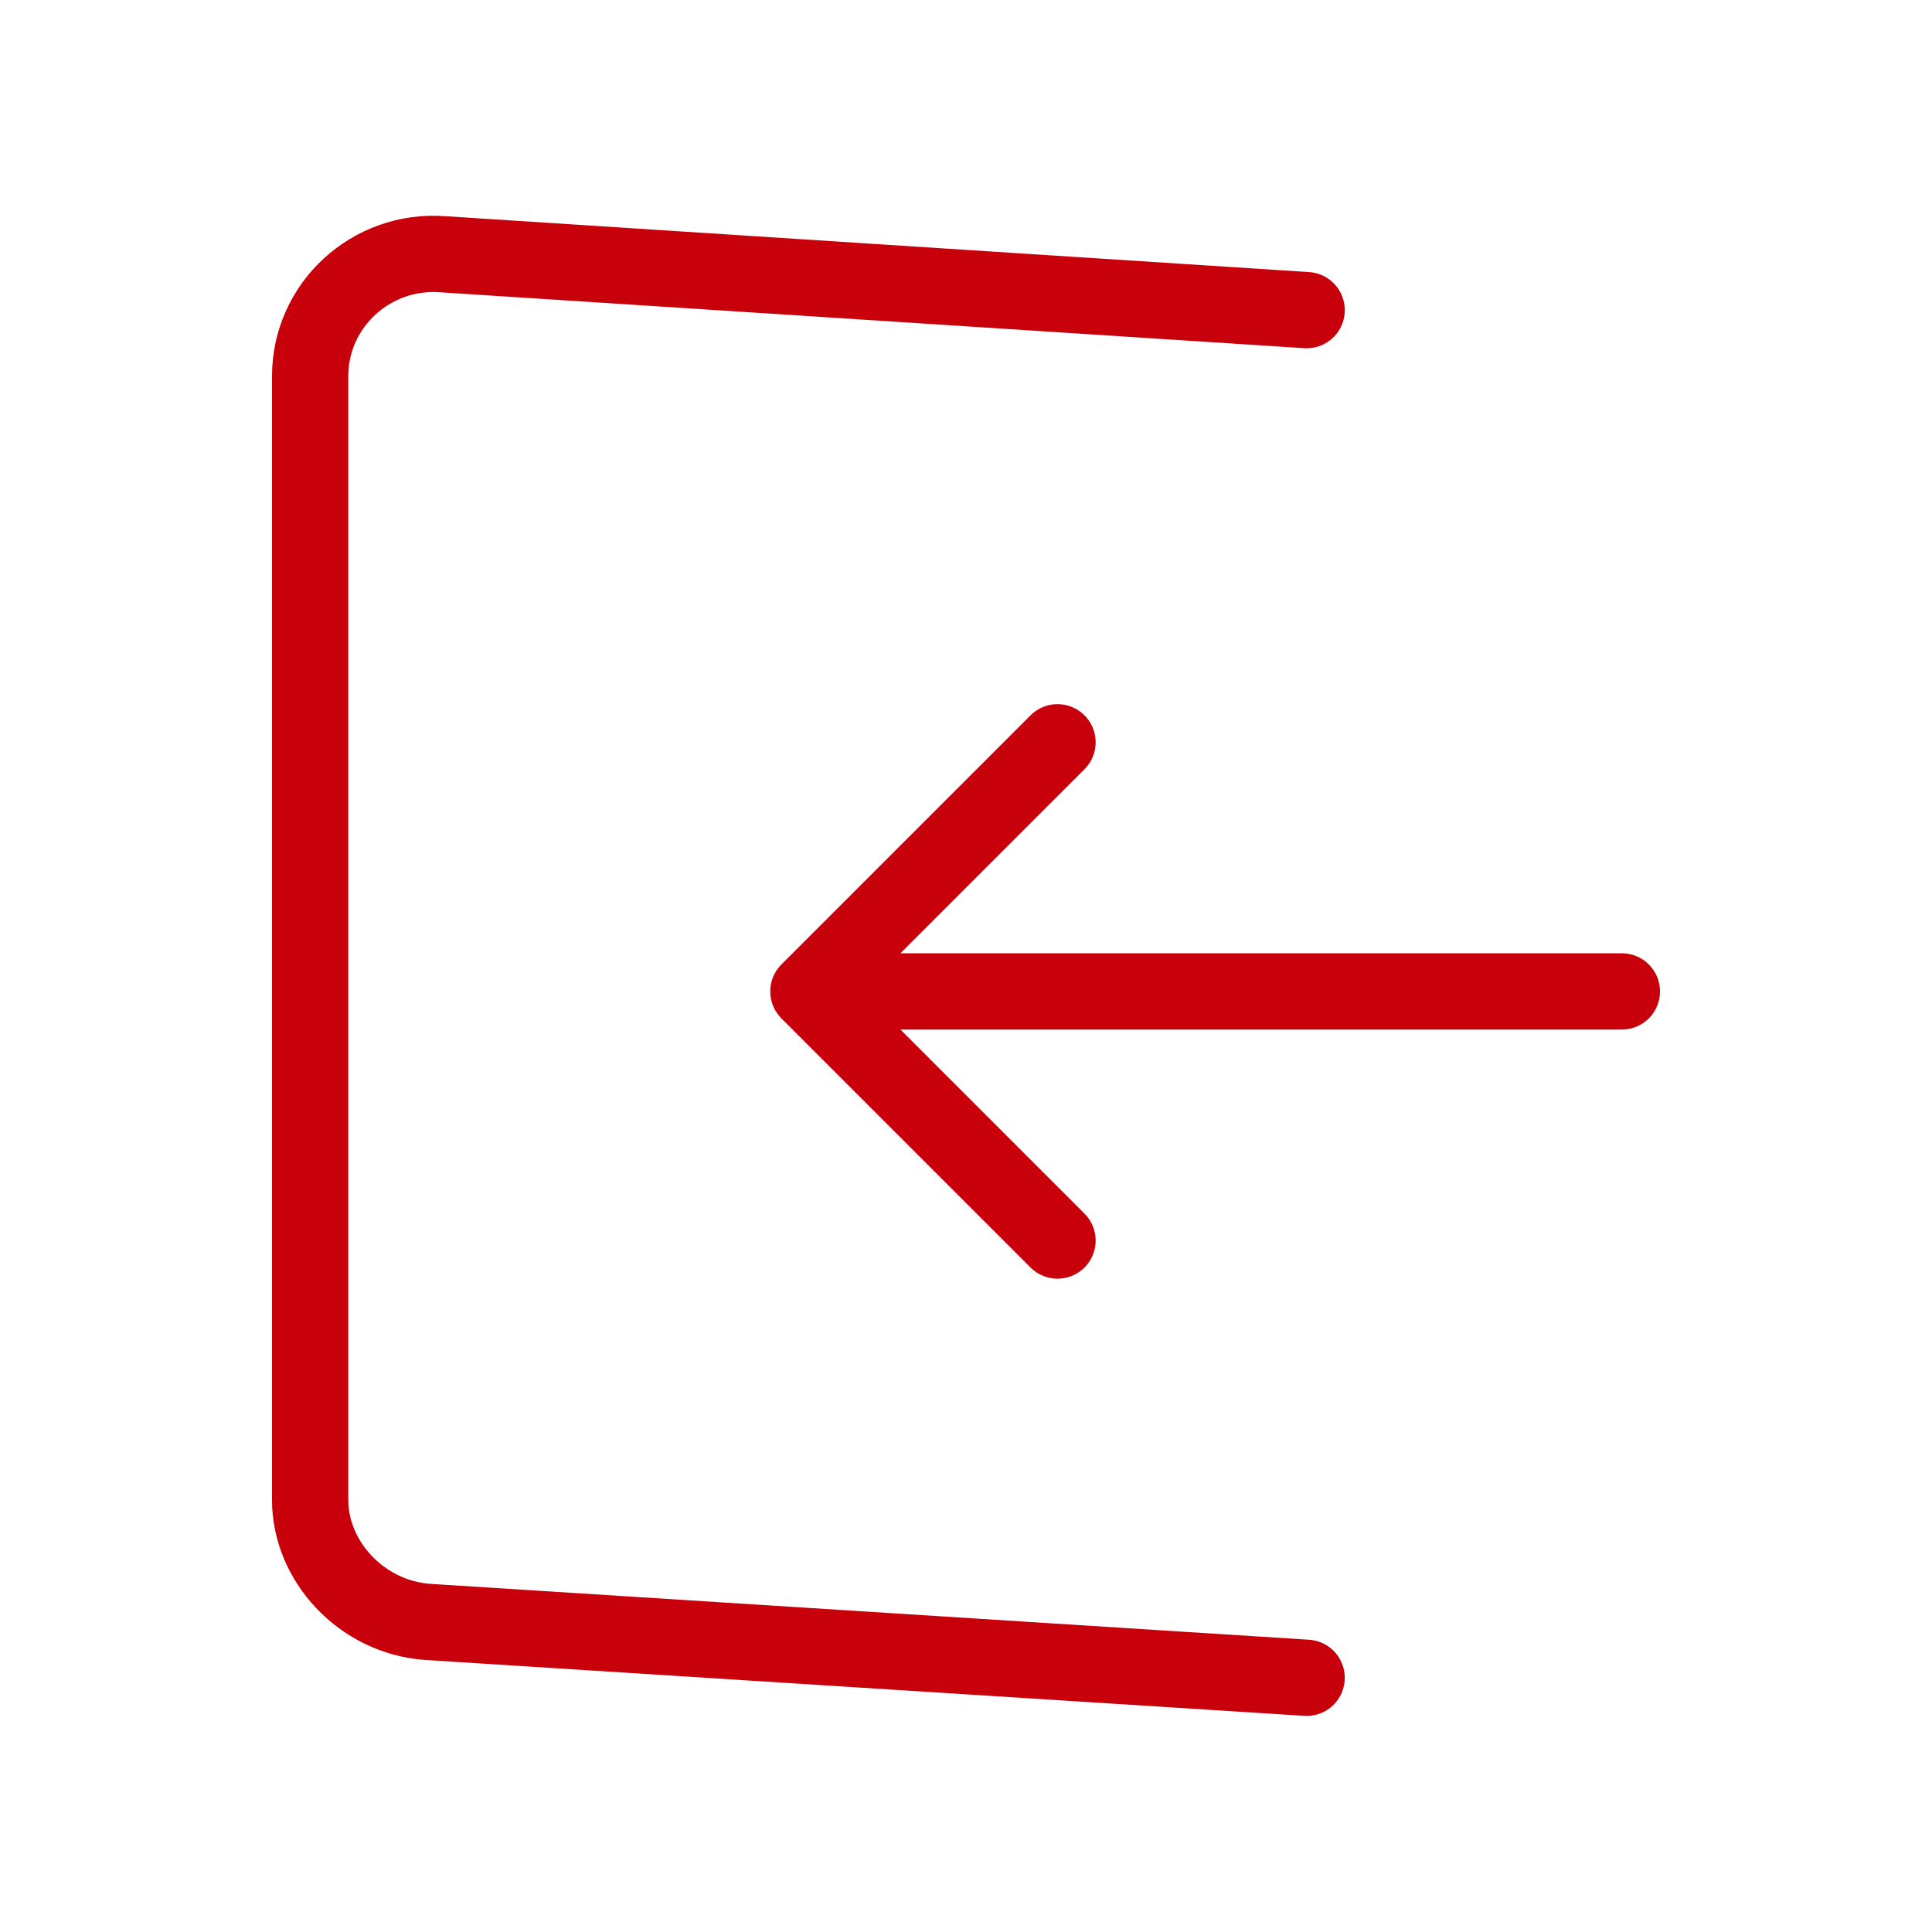 <svg version="1.1" id="レイヤー_1" xmlns="http://www.w3.org/2000/svg" x="0" y="0" viewBox="0 0 38 38" style="enable-background:new 0 0 38 38" xml:space="preserve"><style>.st0{stroke-width: 1.5;fill:none;stroke:#c7000b;stroke-linecap:round;stroke-linejoin:round;stroke-miterlimit:10}</style><path class="st0" d="M25.7 33 8.4 31.9c-1.3-.1-2.3-1.2-2.3-2.4V7.4C6.1 6 7.3 4.9 8.7 5l17 1.1M15.9 19.5h16M15.9 19.5l4.9-4.9M15.9 19.5l4.9 4.9"/></svg>